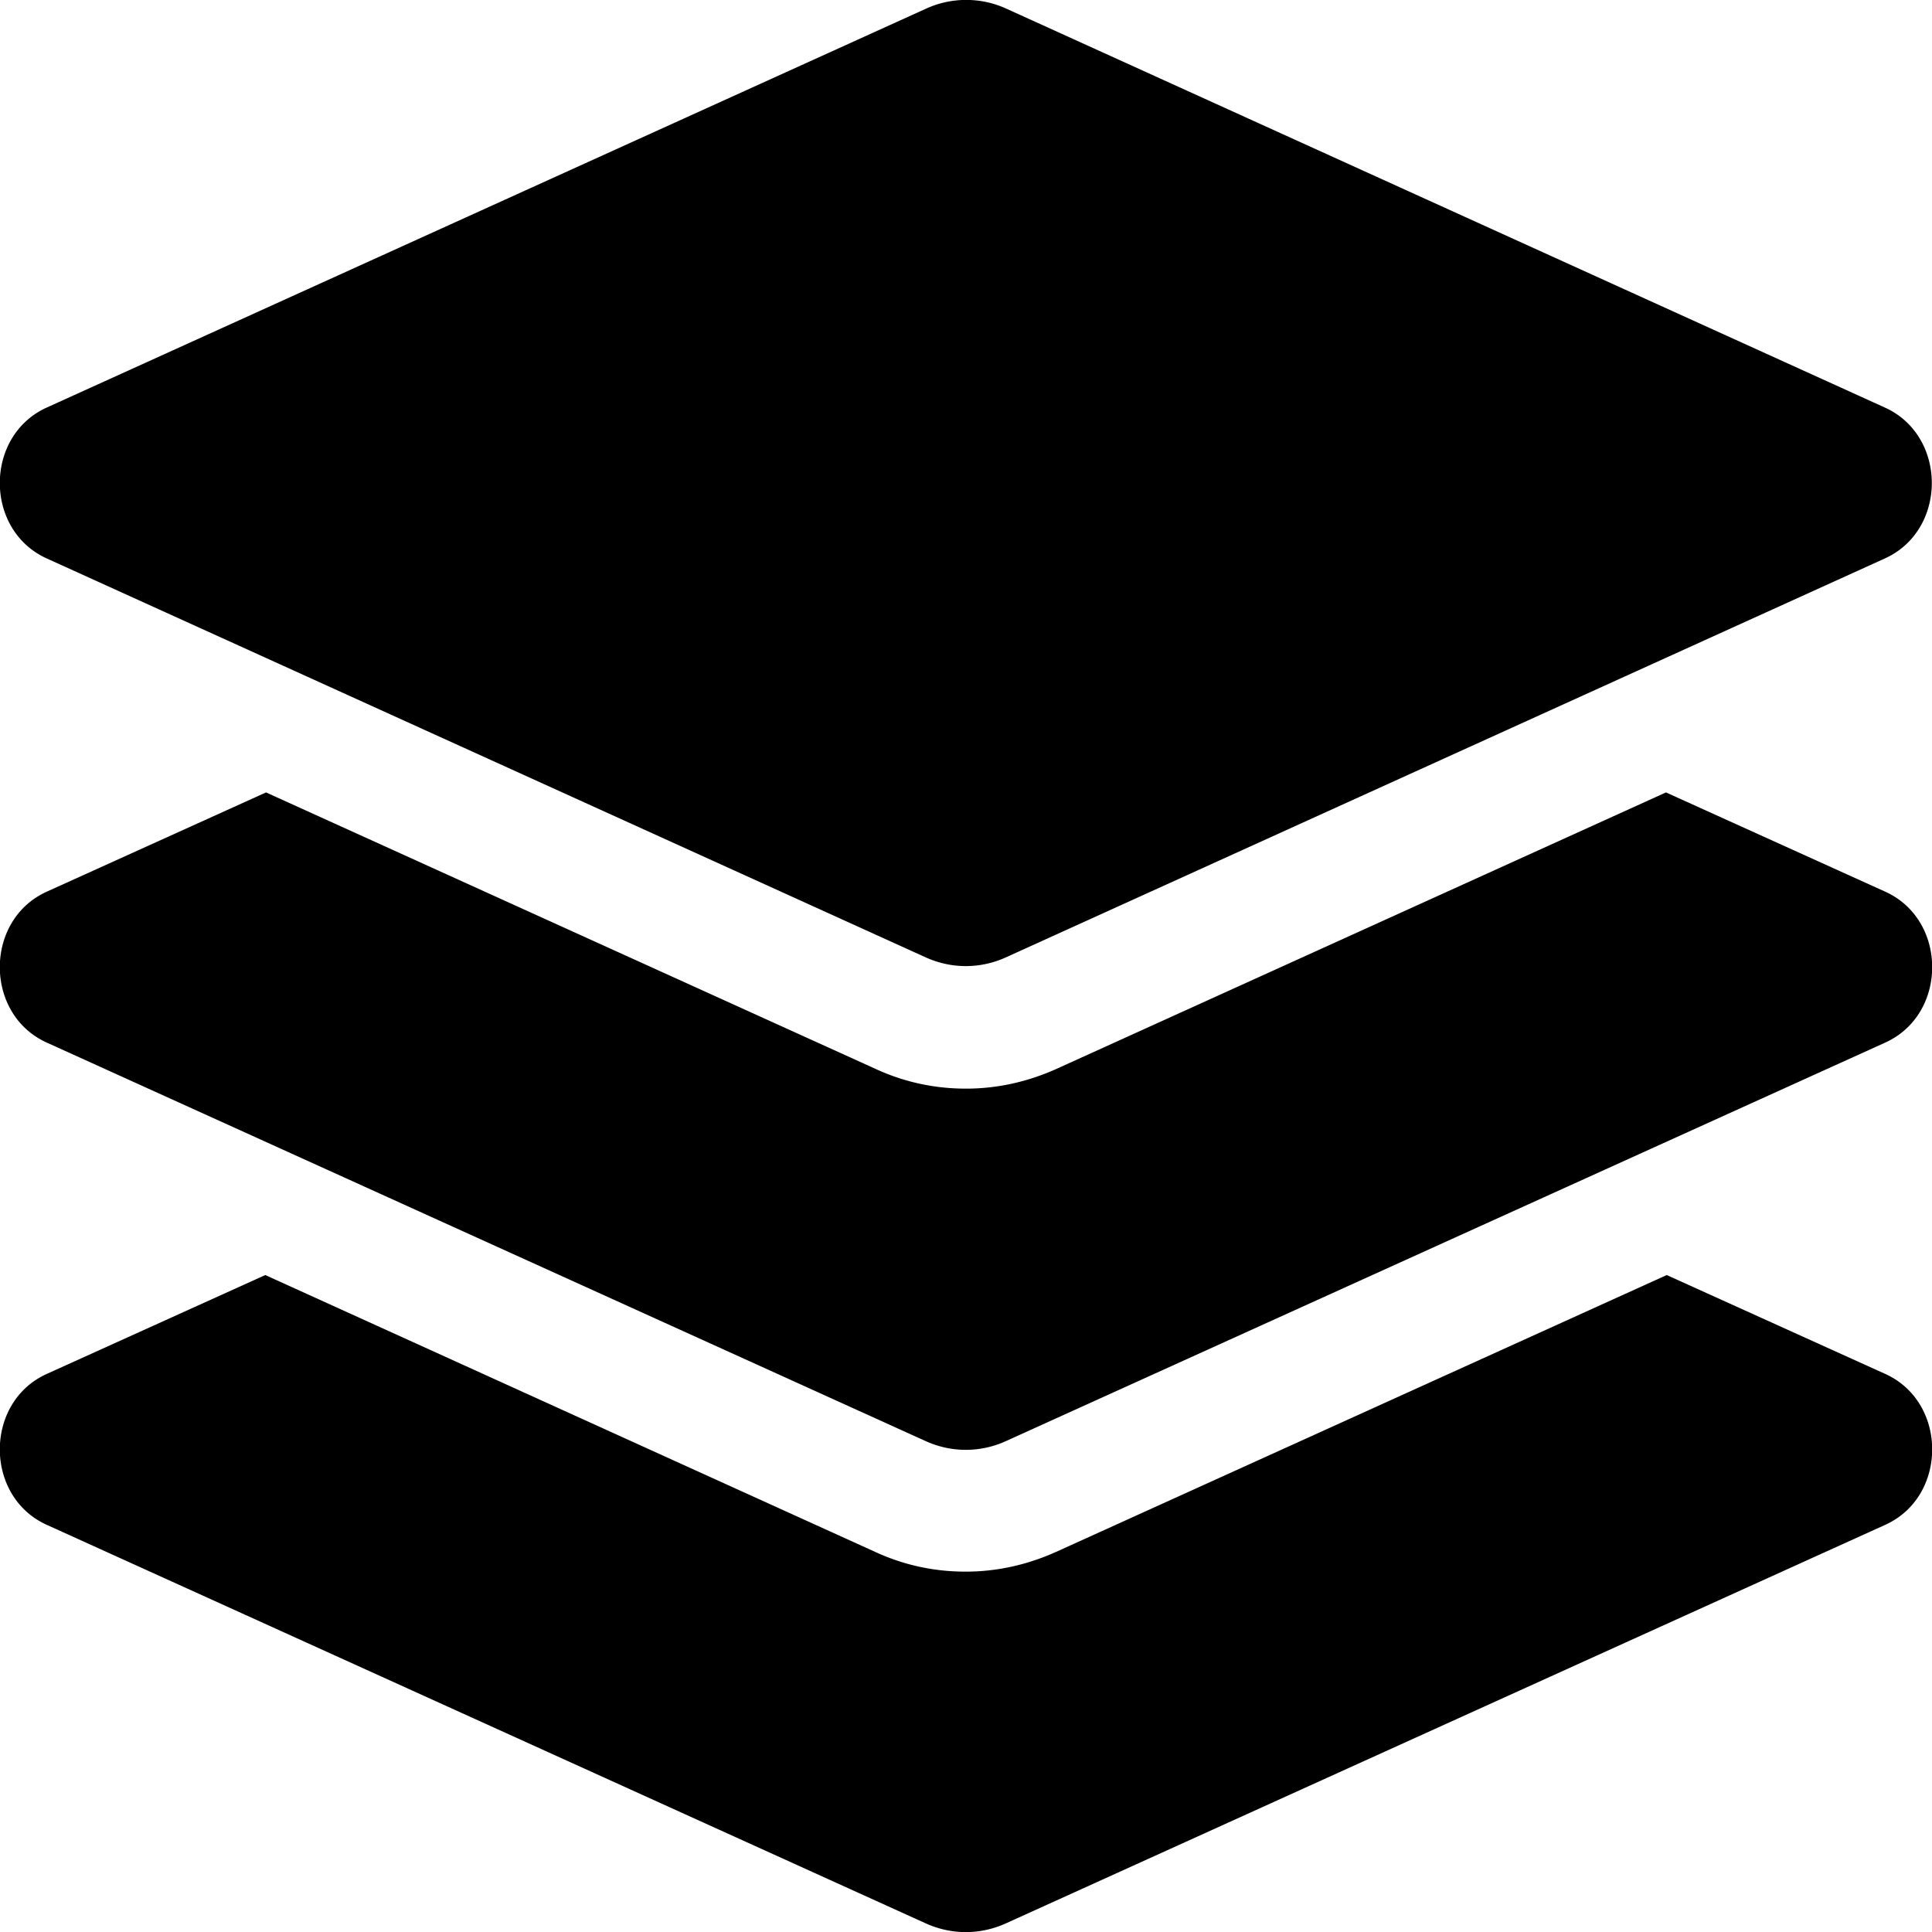 <svg xmlns="http://www.w3.org/2000/svg" height="16" width="16" viewBox="0 0 512 512"><!--!Font Awesome Free 6.5.1 by @fontawesome - https://fontawesome.com License - https://fontawesome.com/license/free Copyright 2024 Fonticons, Inc.--><path d="M12.4 148l232.9 105.7c6.8 3.1 14.5 3.1 21.3 0l232.9-105.7c16.6-7.5 16.6-32.5 0-40L266.7 2.3a25.6 25.6 0 0 0 -21.3 0L12.4 108c-16.6 7.5-16.6 32.5 0 40zm487.2 88.3l-58.1-26.3-161.6 73.3c-7.6 3.4-15.6 5.2-23.9 5.2s-16.3-1.7-23.9-5.2L70.5 210l-58.1 26.3c-16.6 7.5-16.6 32.5 0 40l232.9 105.6c6.8 3.1 14.5 3.1 21.3 0L499.6 276.3c16.6-7.5 16.6-32.5 0-40zm0 127.8l-57.9-26.2-161.9 73.4c-7.6 3.4-15.6 5.2-23.9 5.2s-16.3-1.7-23.9-5.2L70.3 337.9 12.4 364.1c-16.6 7.5-16.6 32.5 0 40l232.9 105.6c6.8 3.1 14.5 3.1 21.3 0L499.6 404.1c16.6-7.5 16.6-32.5 0-40z"/></svg>
